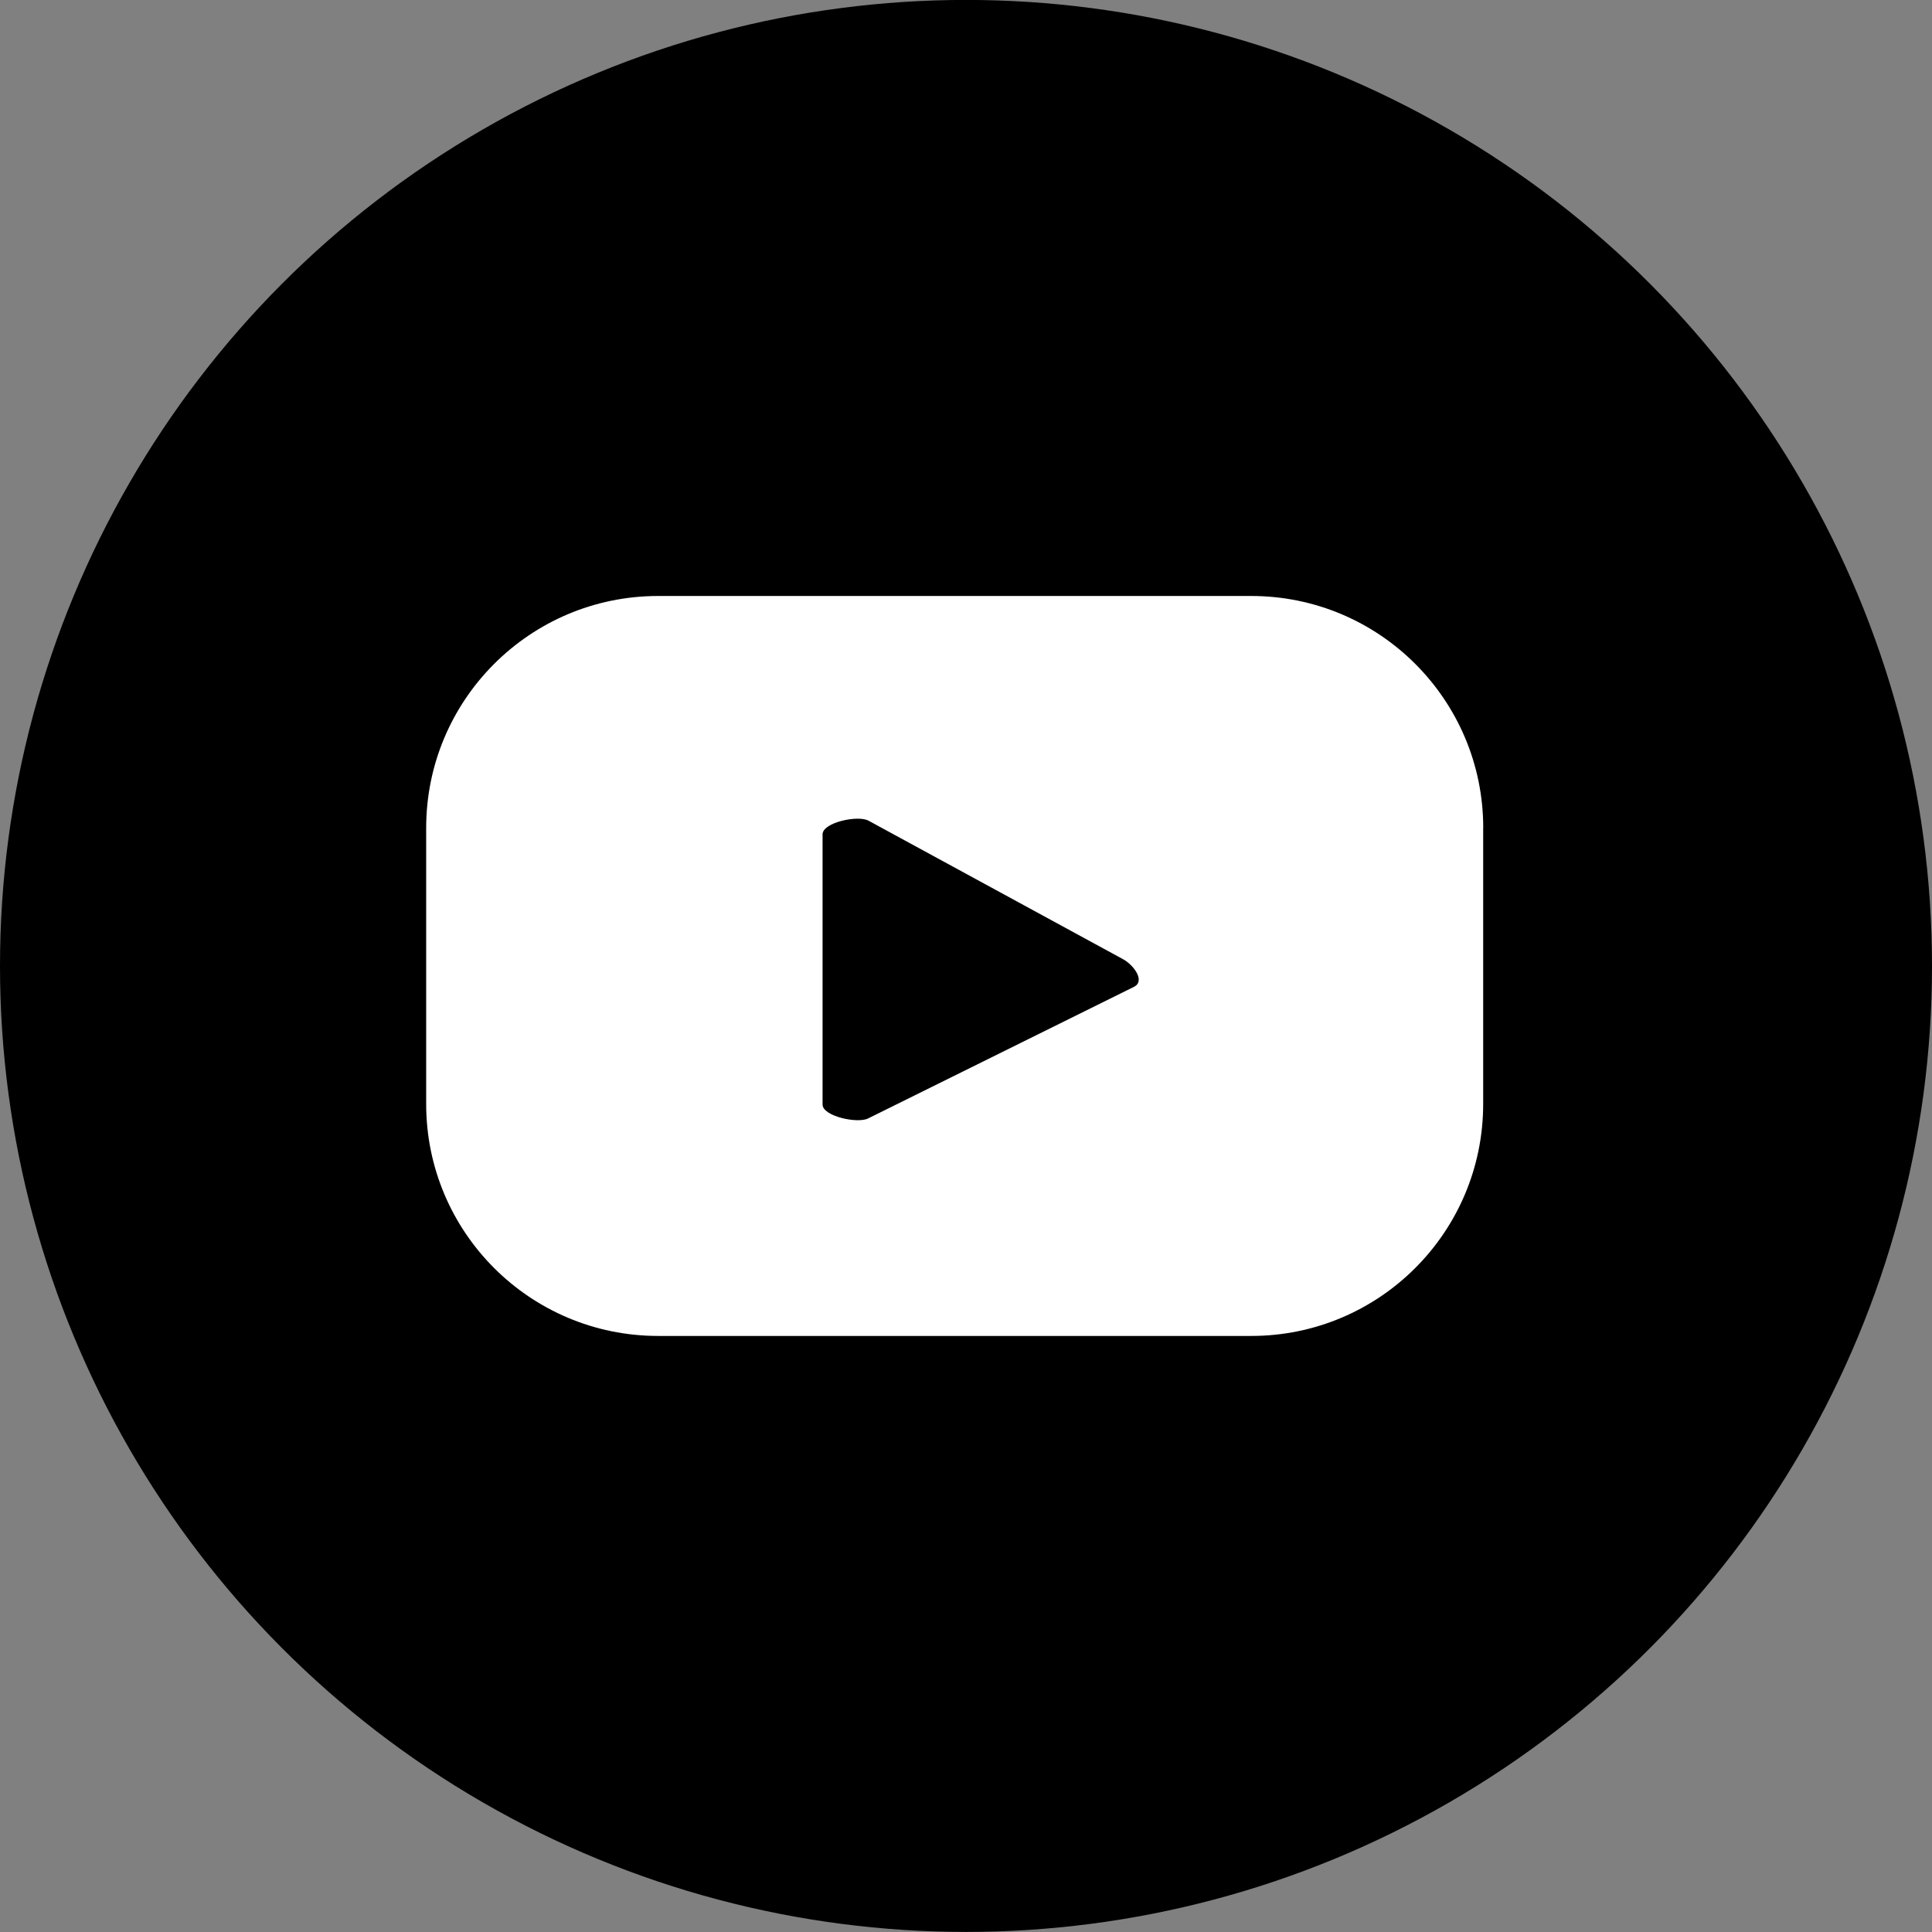 <?xml version="1.0" encoding="utf-8"?>
<!-- Generator: Adobe Illustrator 16.0.0, SVG Export Plug-In . SVG Version: 6.00 Build 0)  -->
<!DOCTYPE svg PUBLIC "-//W3C//DTD SVG 1.1//EN" "http://www.w3.org/Graphics/SVG/1.1/DTD/svg11.dtd">
<svg version="1.1" id="Isolation_Mode" xmlns:x="http://ns.adobe.com/Extensibility/1.0/" xmlns:i="http://ns.adobe.com/AdobeIllustrator/10.0/" xmlns:graph="http://ns.adobe.com/Graphs/1.0/"
	 xmlns="http://www.w3.org/2000/svg" xmlns:xlink="http://www.w3.org/1999/xlink" xmlns:a="http://ns.adobe.com/AdobeSVGViewerExtensions/3.0/"
	 x="0px" y="0px" width="29px" height="29px" viewBox="0 0 29 29" enable-background="new 0 0 29 29" xml:space="preserve">

		<rect x="0" y="0" width="29" height="29" fill="#808080" stroke="none"/>

		<g>
			<circle cx="14.5" cy="14.499" r="14.5"/>
			<path fill="#FFFFFF" d="M22.264,12.428c0-1.923-1.559-3.482-3.482-3.482H9.879c-1.924,0-3.482,1.56-3.482,3.482v4.143
				c0,1.924,1.559,3.482,3.482,3.482h8.902c1.924,0,3.482-1.559,3.482-3.482V12.428z M17.027,14.81l-3.992,1.976
				c-0.156,0.085-0.688-0.029-0.688-0.207v-4.055c0-0.18,0.536-0.293,0.692-0.204l3.822,2.08
				C17.021,14.49,17.189,14.722,17.027,14.81z"/>
		</g>
	
</svg>
